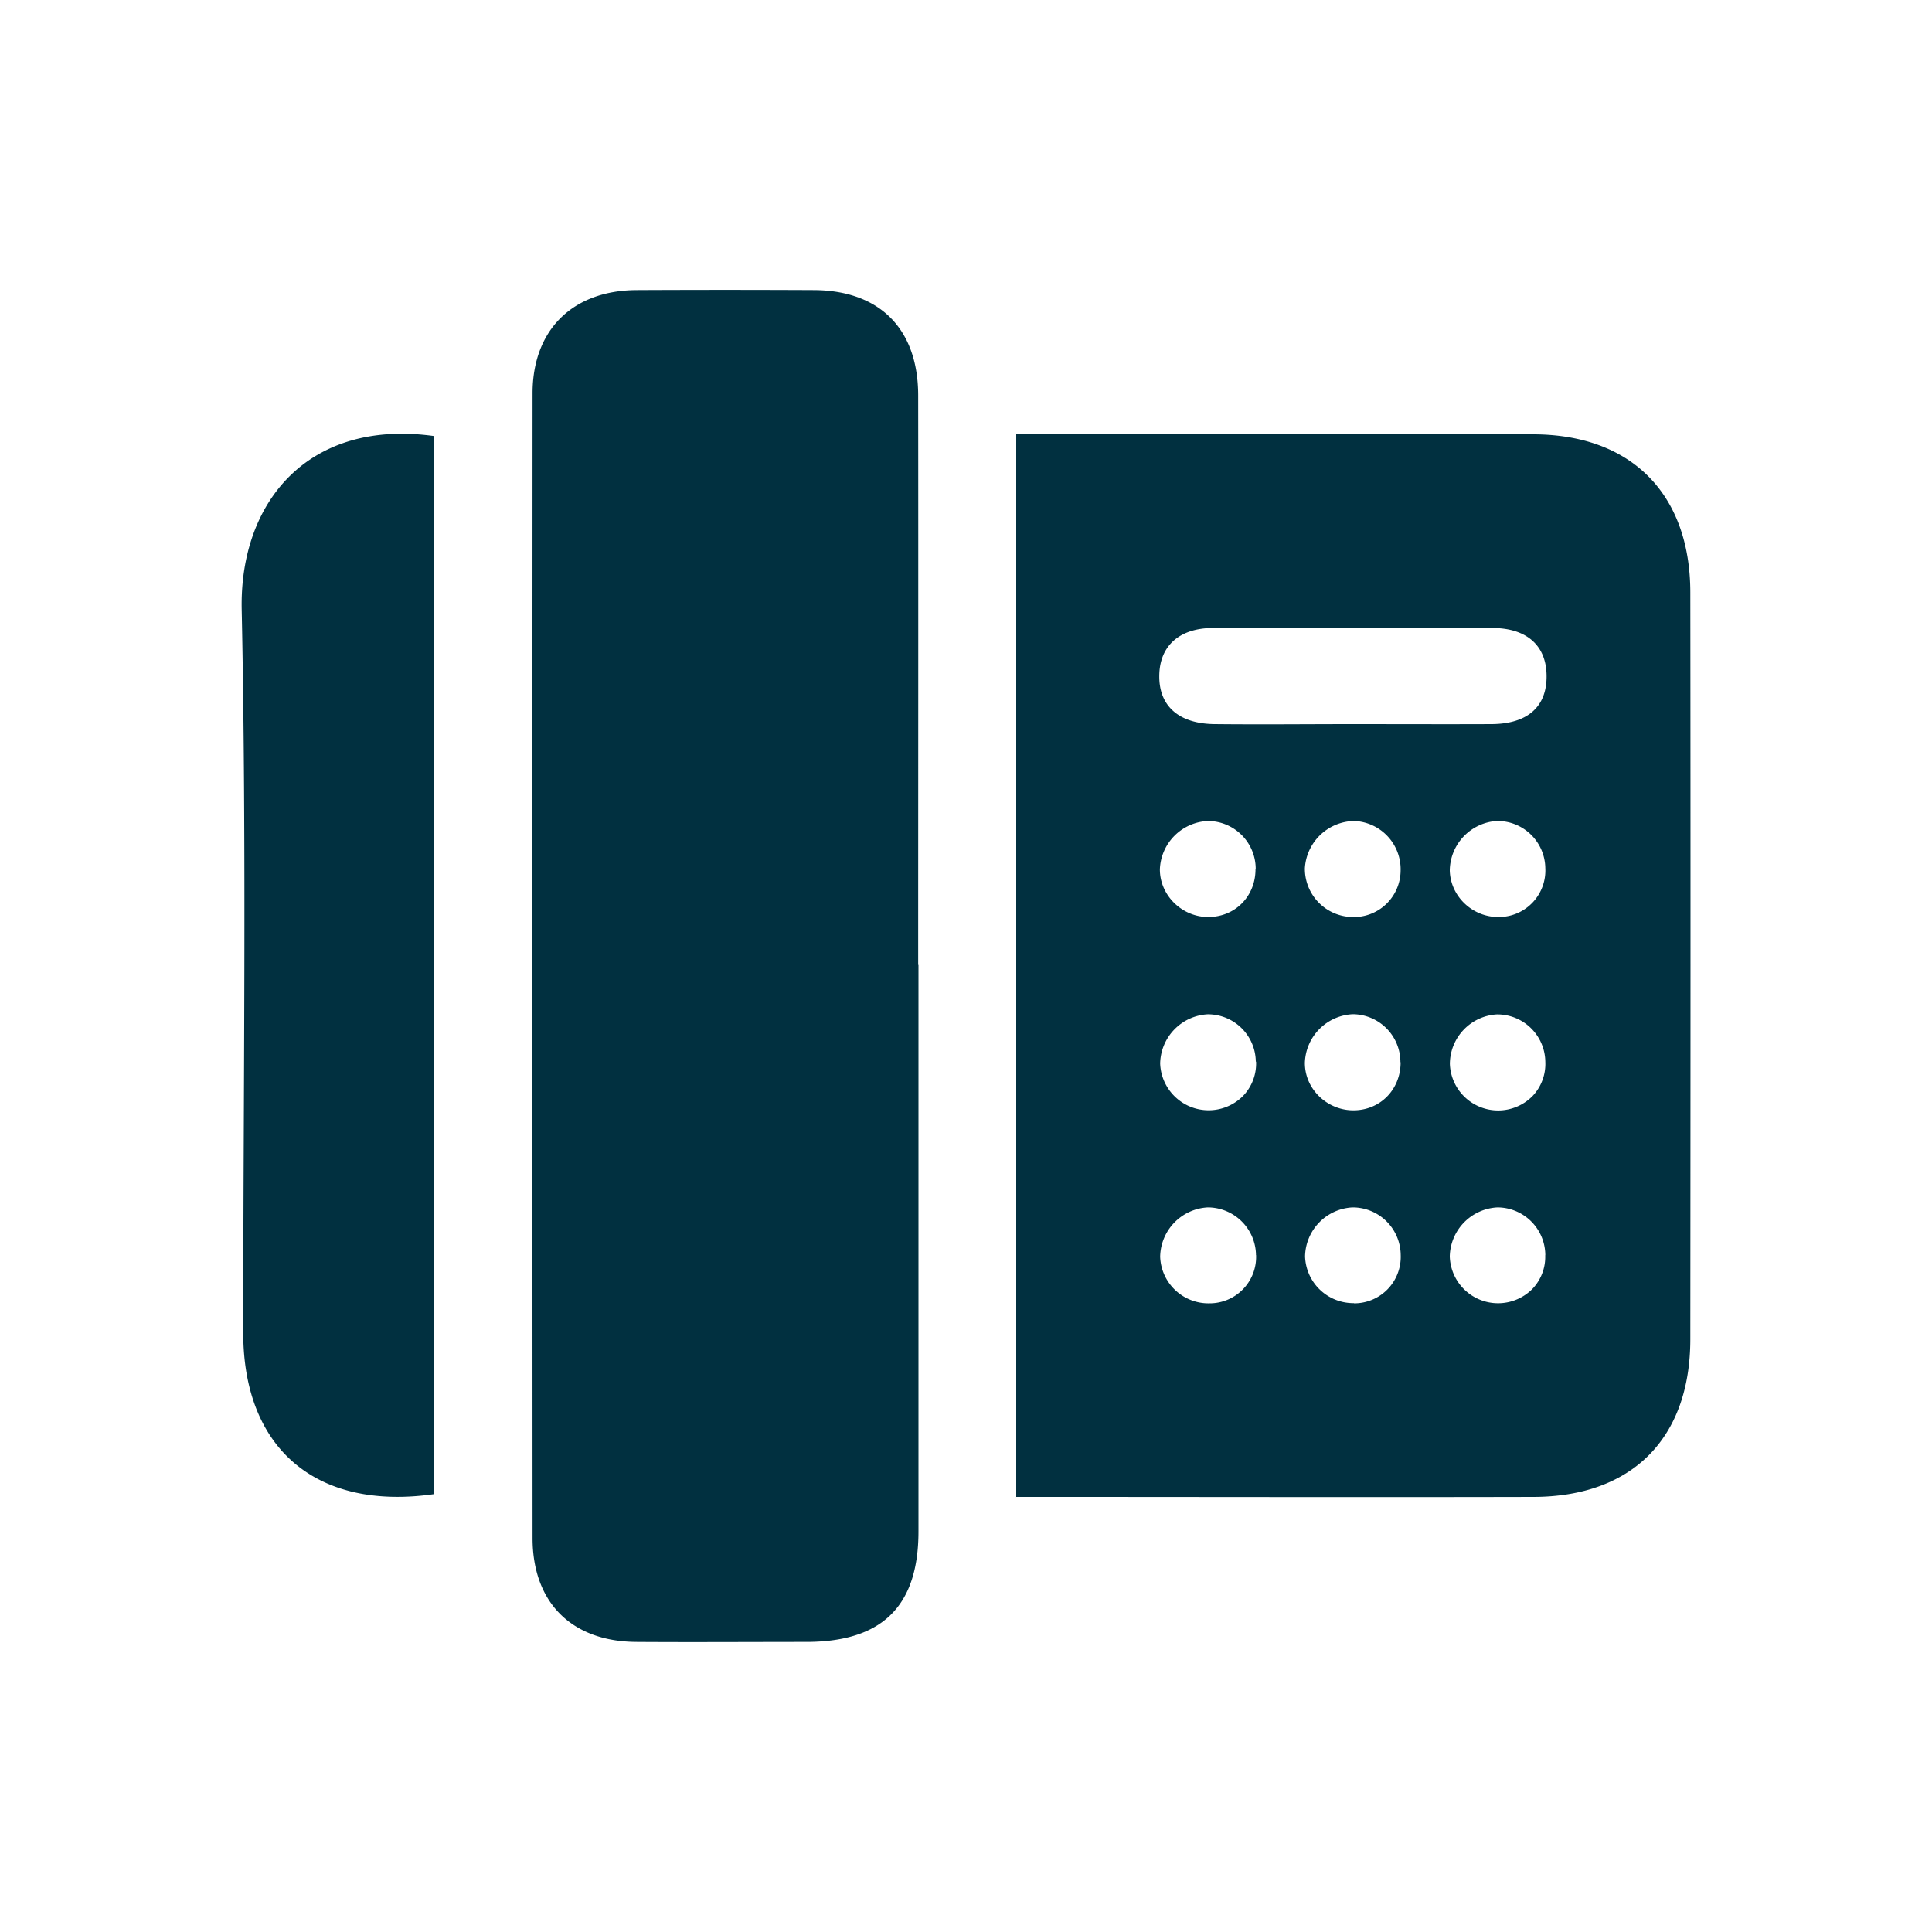 <svg width="20" height="20" viewBox="0 0 20 20" xmlns="http://www.w3.org/2000/svg"><path d="M10.52 15.498V4.496h5.348c1.013 0 1.627.611 1.63 1.632.003 2.578.002 5.156 0 7.734 0 1.027-.602 1.632-1.624 1.634-1.683.004-3.366 0-5.046 0h-.31l.002.002Zm3.489-8.002c.476 0 .954.002 1.431 0 .377-.002.575-.183.57-.505-.004-.307-.203-.488-.557-.49-.965-.005-1.93-.005-2.896 0-.35 0-.553.188-.556.492-.005.315.202.5.575.503.477.005.954 0 1.432 0Zm-1.01 1.502a.496.496 0 0 0-.492-.499.52.52 0 0 0-.5.501c0 .27.23.493.5.493.28 0 .49-.215.49-.495H13Zm.995.495a.484.484 0 0 0 .505-.48.5.5 0 0 0-.478-.514.52.52 0 0 0-.513.49.5.5 0 0 0 .487.504ZM13 10.99a.496.496 0 0 0-.5-.49.52.52 0 0 0-.49.51.502.502 0 0 0 .859.334.485.485 0 0 0 .134-.354H13Zm2.997 2.004a.497.497 0 0 0-.495-.495.519.519 0 0 0-.494.507.5.5 0 0 0 .852.34.48.48 0 0 0 .136-.352h.002Zm-1.5-1.998a.496.496 0 0 0-.492-.497.52.52 0 0 0-.497.505c0 .27.23.49.502.49.28 0 .49-.218.489-.498h-.002Zm1.5-.008a.497.497 0 0 0-.502-.487.516.516 0 0 0-.486.514.5.5 0 0 0 .857.33.484.484 0 0 0 .131-.355v-.002Zm-2.995 2.003a.5.5 0 0 0-.5-.492.52.52 0 0 0-.492.51.5.5 0 0 0 .51.483.481.481 0 0 0 .483-.5H13Zm1.014.501a.481.481 0 0 0 .484-.5.497.497 0 0 0-.498-.493.517.517 0 0 0-.492.507.5.5 0 0 0 .506.484v.002Zm1.506-3.999a.482.482 0 0 0 .475-.507.495.495 0 0 0-.505-.487.52.52 0 0 0-.484.514c.008.27.24.486.513.48h.002Zm-6.014.494v5.866c0 .772-.373 1.14-1.15 1.144-.591 0-1.183.004-1.775 0-.666-.006-1.068-.407-1.07-1.07-.002-3.952-.002-7.904 0-11.855 0-.658.415-1.065 1.076-1.069C7.2 3 7.814 3 8.428 3.003c.68.004 1.077.403 1.077 1.092.002 1.966 0 3.93 0 5.897l.002-.005Zm-5.014 5.48c-1.218.175-1.976-.47-1.976-1.67 0-2.497.036-4.994-.016-7.488-.023-1.119.696-1.975 1.992-1.795v10.952Z" fill="#013040"/></svg>
